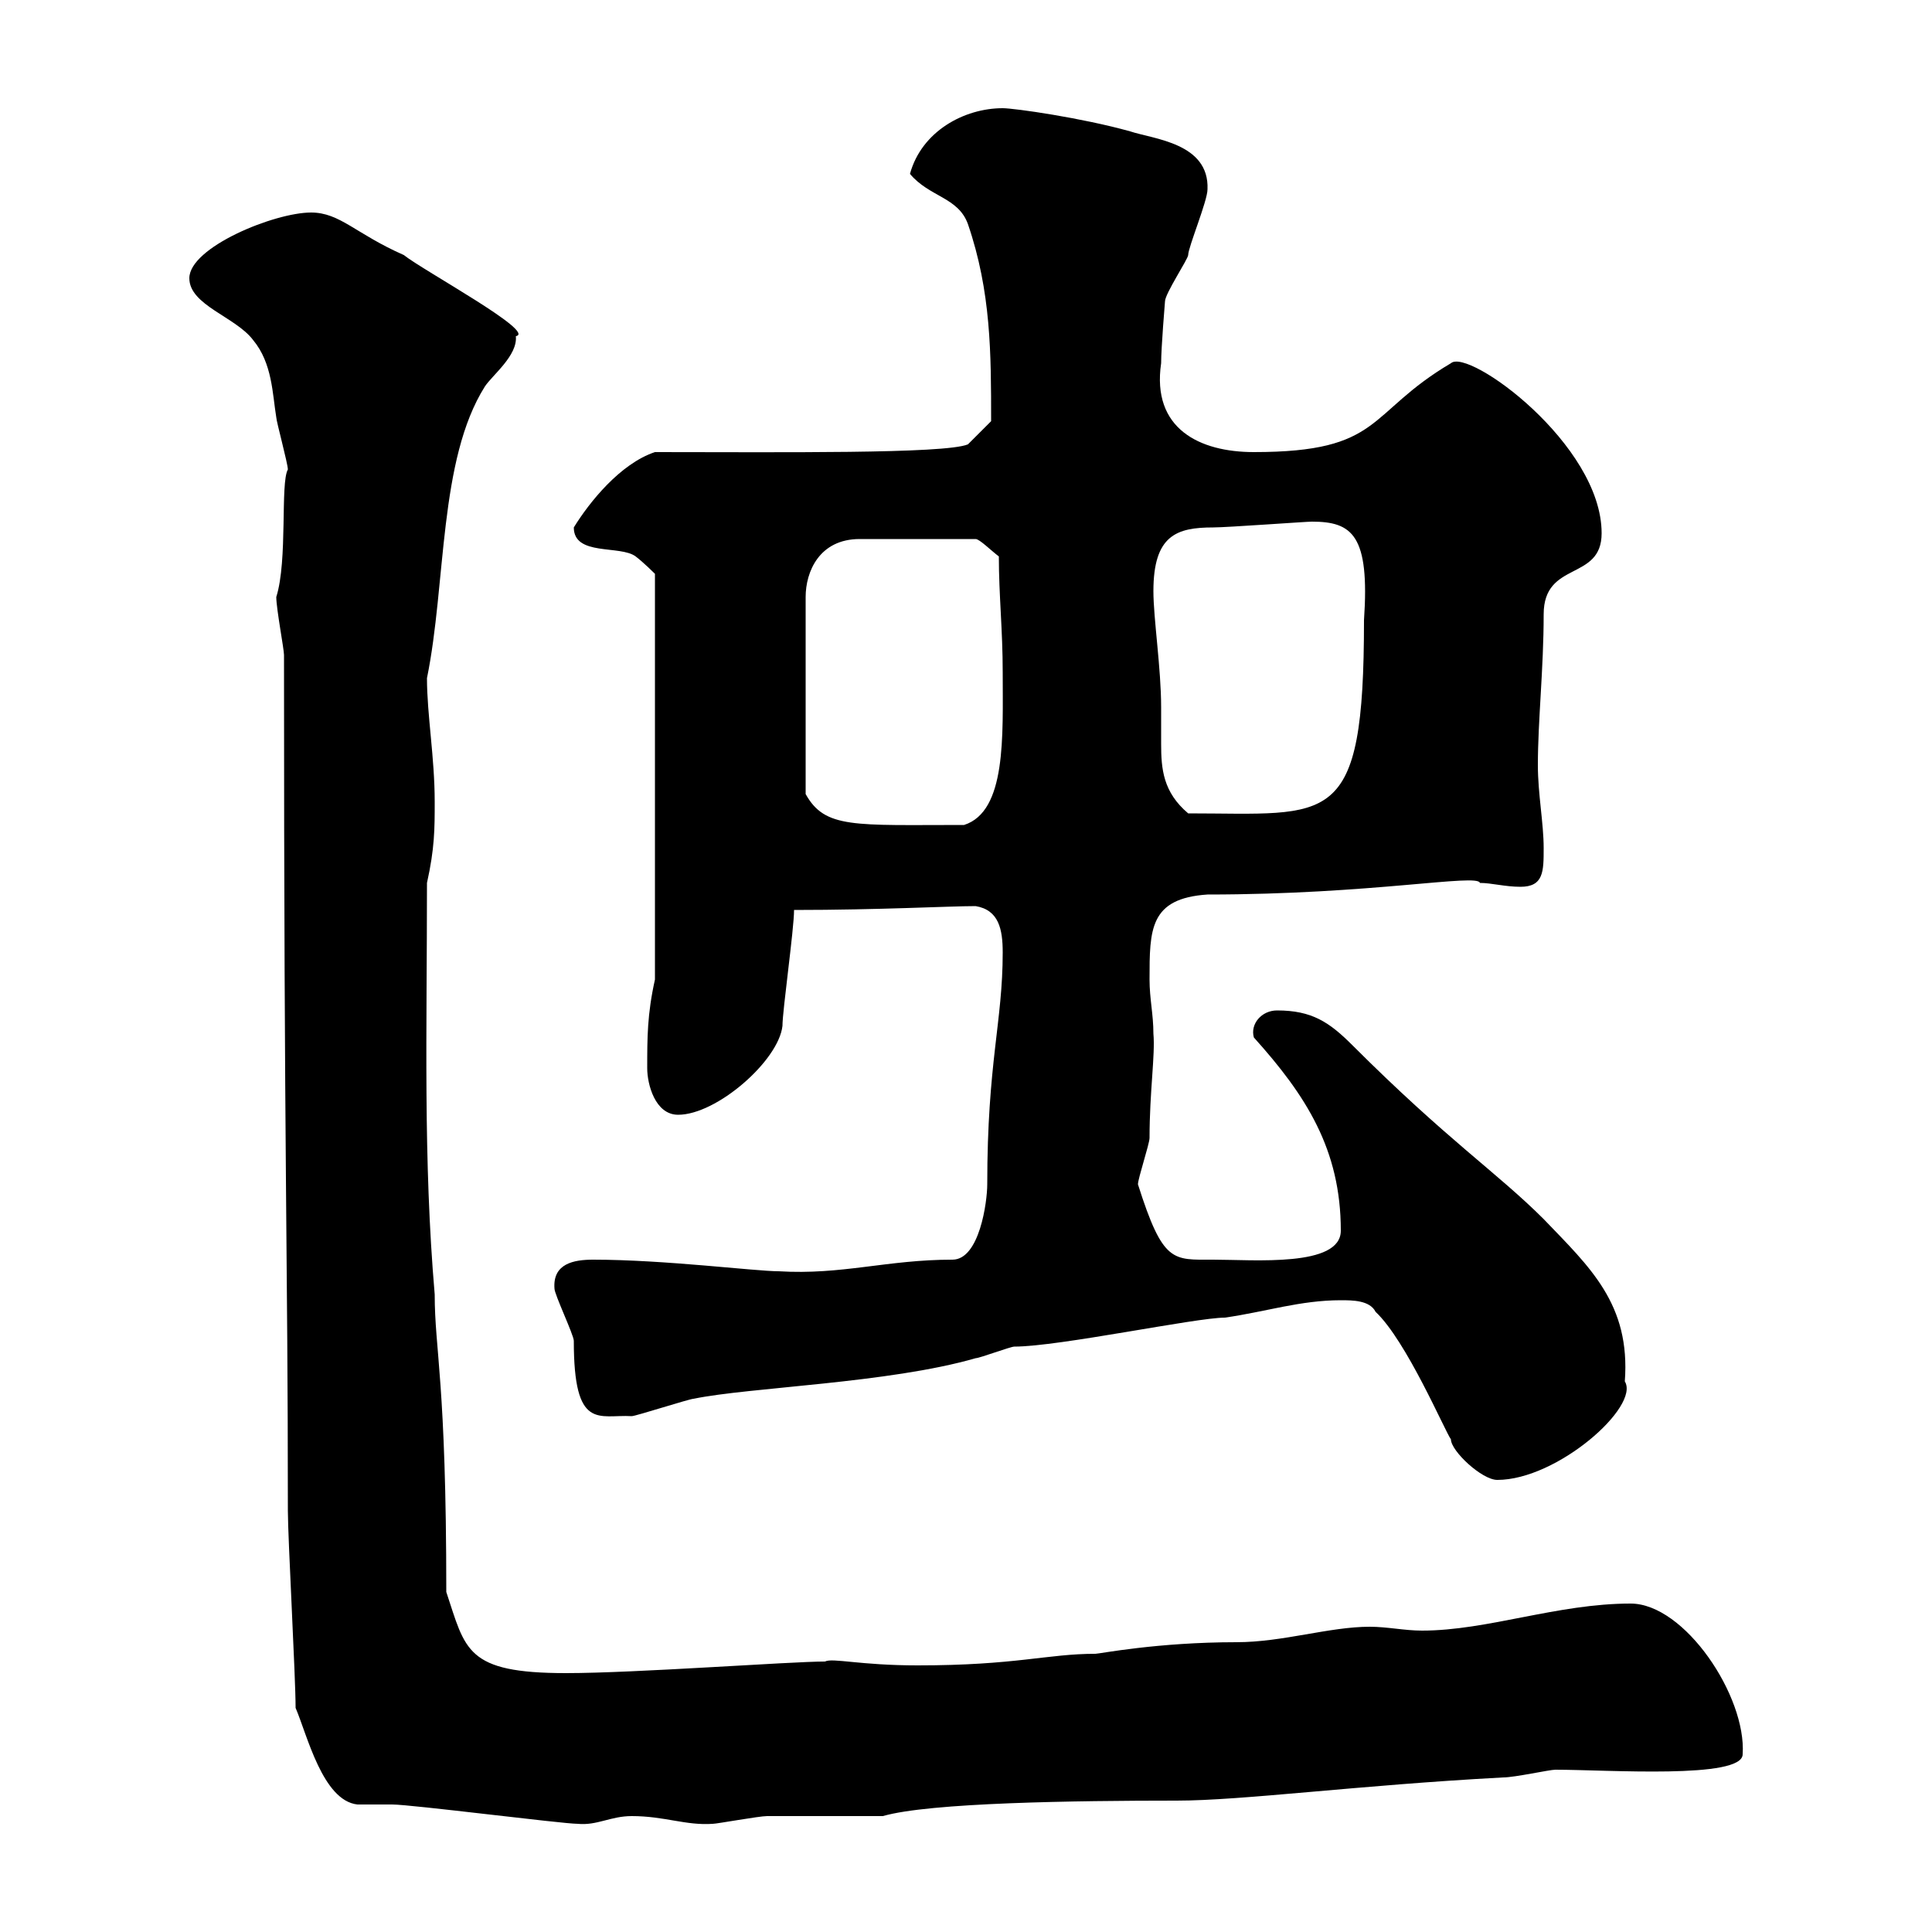 <svg xmlns="http://www.w3.org/2000/svg" xmlns:xlink="http://www.w3.org/1999/xlink" width="300" height="300"><path d="M45.90 265.20C47.70 269.40 50.10 279.60 55.50 280.20C56.70 280.20 60.30 280.20 60.90 280.20C63.90 280.20 87.30 283.20 89.70 283.20C92.70 283.50 94.80 282 98.10 282C103.20 282 106.50 283.50 110.70 283.20C111.30 283.20 117.90 282 119.10 282C121.50 282 134.10 282 137.10 282C144.30 279.90 167.10 279.60 182.70 279.60C192.90 279.60 210.90 277.20 233.40 276C235.20 276 240.60 274.80 241.50 274.80C249.60 274.80 270.60 276.30 270.60 272.40C271.20 263.40 261.60 249 253.20 249C241.80 249 231 253.20 220.80 253.20C218.10 253.20 215.40 252.60 212.70 252.60C206.40 252.60 199.20 255 192 255C179.70 255 170.70 256.80 170.10 256.80C162.60 256.80 157.80 258.60 142.50 258.60C133.50 258.60 129.30 257.40 128.10 258C122.70 258 98.70 259.80 87.90 259.80C72.30 259.80 72.30 256.20 69.30 247.20C69.30 214.50 67.50 209.70 67.50 201C65.70 180 66.30 160.20 66.30 137.10C67.50 131.70 67.50 128.70 67.50 124.50C67.50 117.60 66.30 111 66.30 105.30C69.30 90.60 68.10 71.40 75.30 60C76.50 58.20 80.40 55.20 80.10 52.20C83.40 51.60 65.70 42 62.70 39.60C55.20 36.30 52.80 33 48.30 33C42.60 33 29.40 38.40 29.40 43.20C29.40 47.40 36.60 49.20 39.30 52.80C42.30 56.40 42.30 61.20 42.90 64.80C42.90 65.40 44.70 72 44.70 72.90C43.50 75 44.70 87 42.90 92.70C42.90 94.50 44.10 100.80 44.10 101.70C44.10 181.80 44.70 194.40 44.70 234.60C44.70 238.80 45.90 260.40 45.90 265.20ZM213.60 203.70C218.40 208.20 224.40 222.30 225.30 223.50C225.30 225.30 230.10 229.80 232.50 229.80C241.80 229.80 254.70 218.40 252.30 214.50C253.20 202.50 246.90 196.80 239.70 189.30C232.50 182.10 224.70 177 210 162.30C206.40 158.70 203.70 156.90 198.30 156.90C195.90 156.90 194.10 159 194.70 161.10C202.80 170.10 208.20 178.50 208.20 191.10C208.20 196.80 194.70 195.60 188.40 195.60C182.10 195.60 180.60 196.20 176.70 183.90C176.70 183 178.50 177.60 178.50 176.70C178.50 169.50 179.40 163.80 179.10 160.50C179.10 157.50 178.50 155.10 178.50 152.10C178.50 144.30 178.50 139.50 187.50 138.90C213 138.90 229.50 135.60 229.80 137.10C231.60 137.10 233.70 137.70 236.10 137.70C239.70 137.70 239.70 135.30 239.70 131.70C239.70 127.80 238.80 123.30 238.80 118.80C238.80 111.90 239.70 103.80 239.70 95.40C239.70 87 248.70 90.30 248.70 82.80C248.70 69 228 54 225.30 56.40C212.10 64.20 214.80 70.20 194.70 70.20C186.30 70.20 178.80 66.60 180.30 56.40C180.30 54 180.90 46.80 180.90 46.80C180.90 45.60 184.50 40.20 184.50 39.60C184.50 38.40 187.50 31.20 187.50 29.40C187.80 22.20 179.10 21.60 175.50 20.40C168 18.30 157.50 16.80 155.70 16.80C149.70 16.80 143.10 20.40 141.30 27C144.30 30.60 148.80 30.60 150.30 34.80C153.90 45.30 153.90 54.90 153.90 65.40L150.30 69C146.70 70.50 120.90 70.20 101.70 70.20C96.30 72 91.50 78 89.10 81.90C89.10 86.40 96.30 84.60 98.70 86.40C99.90 87.30 101.70 89.10 101.70 89.10L101.70 152.10C100.50 157.50 100.50 161.10 100.50 165.90C100.50 168.30 101.70 173.10 105.30 173.10C111.30 173.10 120.90 164.70 121.50 159.30C121.50 156.90 123.30 144.30 123.30 141.30C136.50 141.30 147.30 140.70 151.50 140.70C155.10 141.30 155.70 144.30 155.70 147.90C155.70 158.70 153.30 165 153.30 183.90C153.30 186.60 152.10 195.60 147.90 195.60C137.70 195.60 130.80 198 120.90 197.40C117.30 197.40 103.20 195.60 92.10 195.60C89.10 195.60 85.80 196.20 86.10 200.10C86.10 201 89.10 207.30 89.10 208.20C89.10 222.30 93 219.60 98.10 219.90C98.70 219.90 107.10 217.20 107.70 217.20C116.40 215.40 138 214.80 151.50 210.90C152.10 210.90 156.90 209.10 157.50 209.10C164.40 209.10 185.70 204.60 190.20 204.60C196.50 203.70 201.90 201.90 208.20 201.90C210 201.90 212.70 201.90 213.60 203.70ZM155.10 86.40C155.10 92.40 155.70 97.80 155.70 104.40C155.70 114.30 156.30 126 149.70 128.10C132.60 128.10 128.10 128.70 125.10 123.30L125.10 92.70C125.10 88.80 127.20 83.70 133.50 83.70L151.50 83.70C152.10 83.70 153.90 85.50 155.10 86.40ZM179.10 91.80C179.10 83.10 182.70 81.90 188.40 81.90C190.50 81.90 202.80 81 203.70 81C210 81 212.70 83.10 211.80 96.30C211.80 129 206.70 126.30 184.50 126.30C180.60 123 180.30 119.40 180.30 115.50C180.30 113.70 180.30 111.90 180.30 109.80C180.30 103.80 179.10 96 179.10 91.80Z"/></svg>